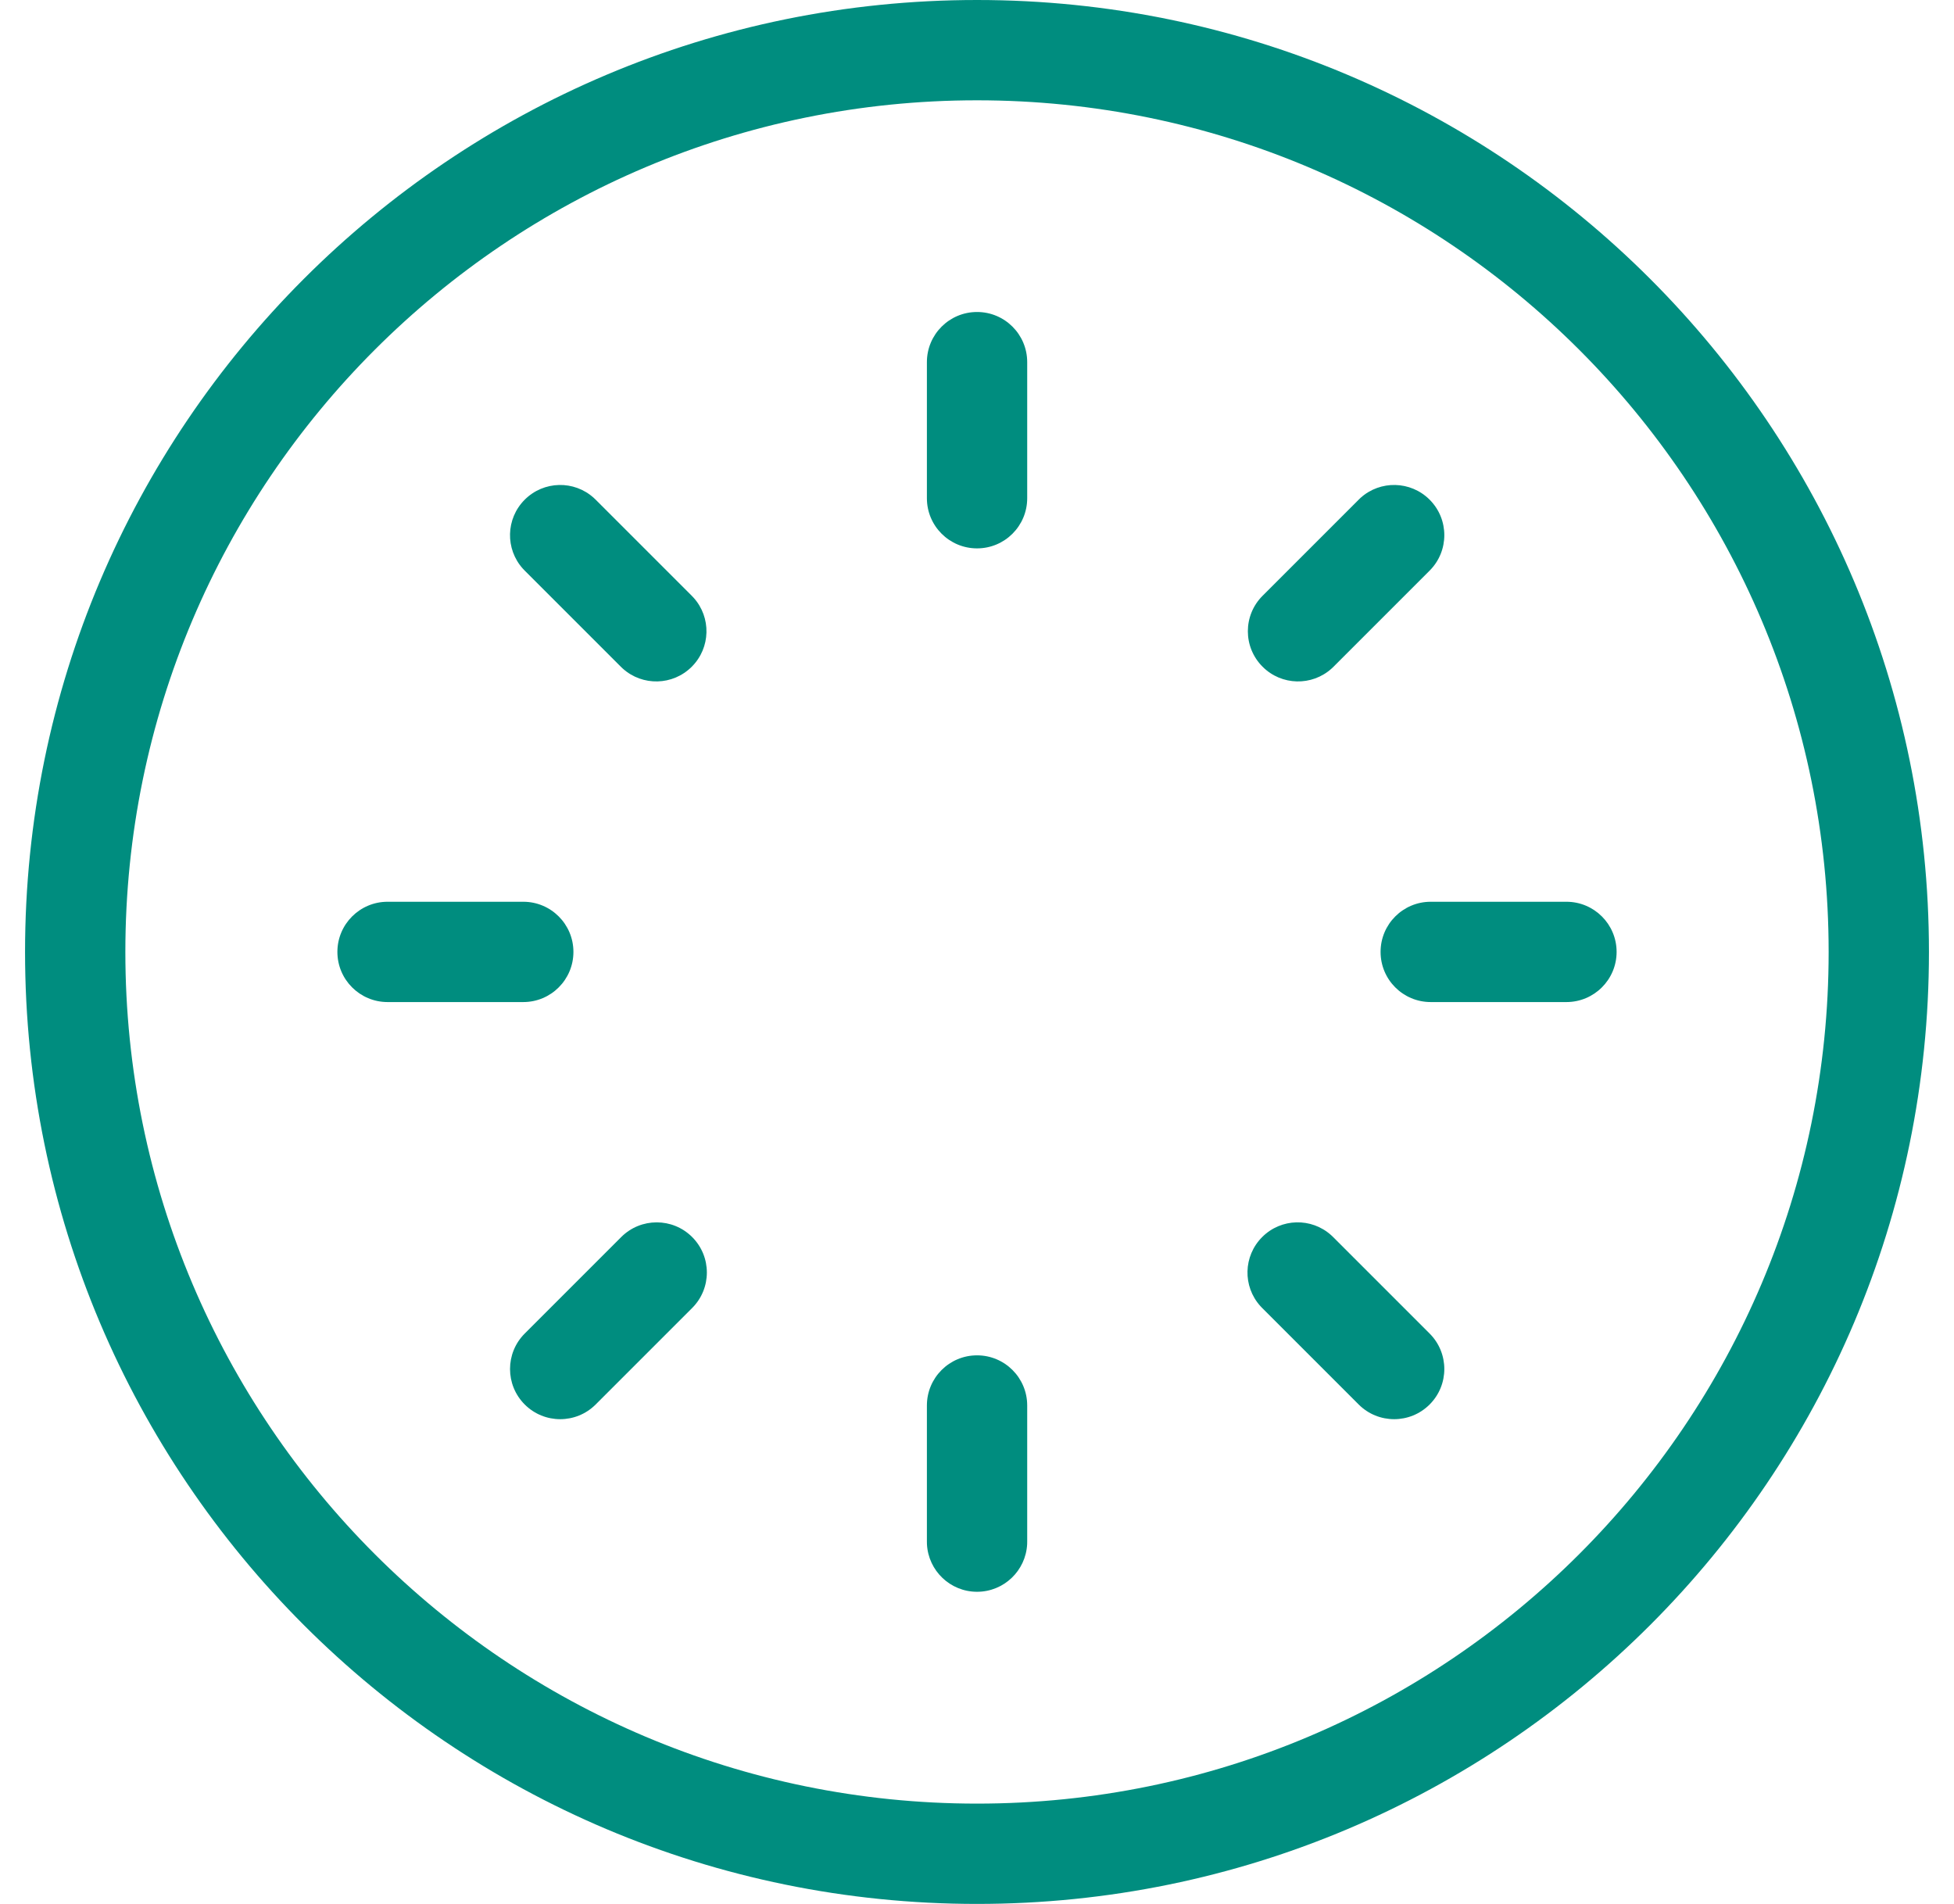 <svg width="39" height="38" viewBox="0 0 39 38" fill="none" xmlns="http://www.w3.org/2000/svg">
<path d="M36.498 19C36.498 9.612 28.887 2.002 19.5 2.002C10.113 2.002 2.502 9.612 2.502 19C2.502 28.387 10.113 35.998 19.5 35.998C28.887 35.998 36.498 28.387 36.498 19ZM38.5 19C38.5 29.493 29.993 38 19.5 38C9.007 38 0.5 29.493 0.5 19C0.5 8.507 9.007 0 19.5 0C29.993 0 38.5 8.507 38.5 19Z" fill="#008D7F"/>
<path d="M18.5 9.944V7.228C18.5 6.675 18.948 6.227 19.501 6.227C20.054 6.227 20.502 6.675 20.502 7.228V9.944C20.502 10.497 20.054 10.945 19.501 10.945C18.948 10.945 18.5 10.497 18.5 9.944Z" fill="#008D7F"/>
<path d="M10.473 9.973C10.852 9.594 11.459 9.582 11.851 9.937L11.889 9.973L13.807 11.891L13.843 11.929C14.198 12.322 14.186 12.928 13.807 13.307C13.428 13.686 12.822 13.698 12.429 13.343L12.391 13.307L10.473 11.389L10.437 11.351C10.082 10.959 10.094 10.352 10.473 9.973Z" fill="#008D7F"/>
<path d="M10.444 17.998C10.997 17.998 11.445 18.446 11.445 18.999C11.445 19.552 10.997 20 10.444 20H7.736C7.183 20 6.734 19.552 6.734 18.999C6.734 18.446 7.183 17.998 7.736 17.998H10.444Z" fill="#008D7F"/>
<path d="M11.889 28.032C11.498 28.423 10.864 28.423 10.473 28.032C10.082 27.641 10.082 27.007 10.473 26.616L11.889 28.032ZM12.399 24.69C12.79 24.299 13.424 24.299 13.815 24.69C14.206 25.081 14.206 25.715 13.815 26.106L11.889 28.032L10.473 26.616L12.399 24.69Z" fill="#008D7F"/>
<path d="M18.5 30.768V28.052C18.5 27.499 18.948 27.051 19.501 27.051C20.054 27.051 20.502 27.499 20.502 28.052V30.768L20.501 30.82C20.474 31.349 20.037 31.77 19.501 31.77C18.965 31.77 18.528 31.349 18.501 30.82L18.5 30.768Z" fill="#008D7F"/>
<path d="M28.534 26.616C28.925 27.007 28.925 27.641 28.534 28.032C28.143 28.423 27.509 28.423 27.118 28.032L28.534 26.616ZM25.192 24.69C25.57 24.311 26.177 24.299 26.57 24.654L26.608 24.69L28.534 26.616L27.118 28.032L25.192 26.106L25.156 26.068C24.801 25.675 24.813 25.069 25.192 24.69Z" fill="#008D7F"/>
<path d="M31.264 17.998C31.817 17.998 32.266 18.446 32.266 18.999C32.266 19.552 31.817 20 31.264 20H28.556C28.003 20 27.555 19.552 27.555 18.999C27.555 18.446 28.003 17.998 28.556 17.998H31.264Z" fill="#008D7F"/>
<path d="M27.155 9.937C27.548 9.582 28.155 9.594 28.534 9.973C28.925 10.364 28.925 10.998 28.534 11.389L26.616 13.307L26.578 13.343C26.185 13.698 25.578 13.686 25.2 13.307C24.808 12.916 24.808 12.282 25.2 11.891L27.118 9.973L27.155 9.937Z" fill="#008D7F"/>
</svg>
